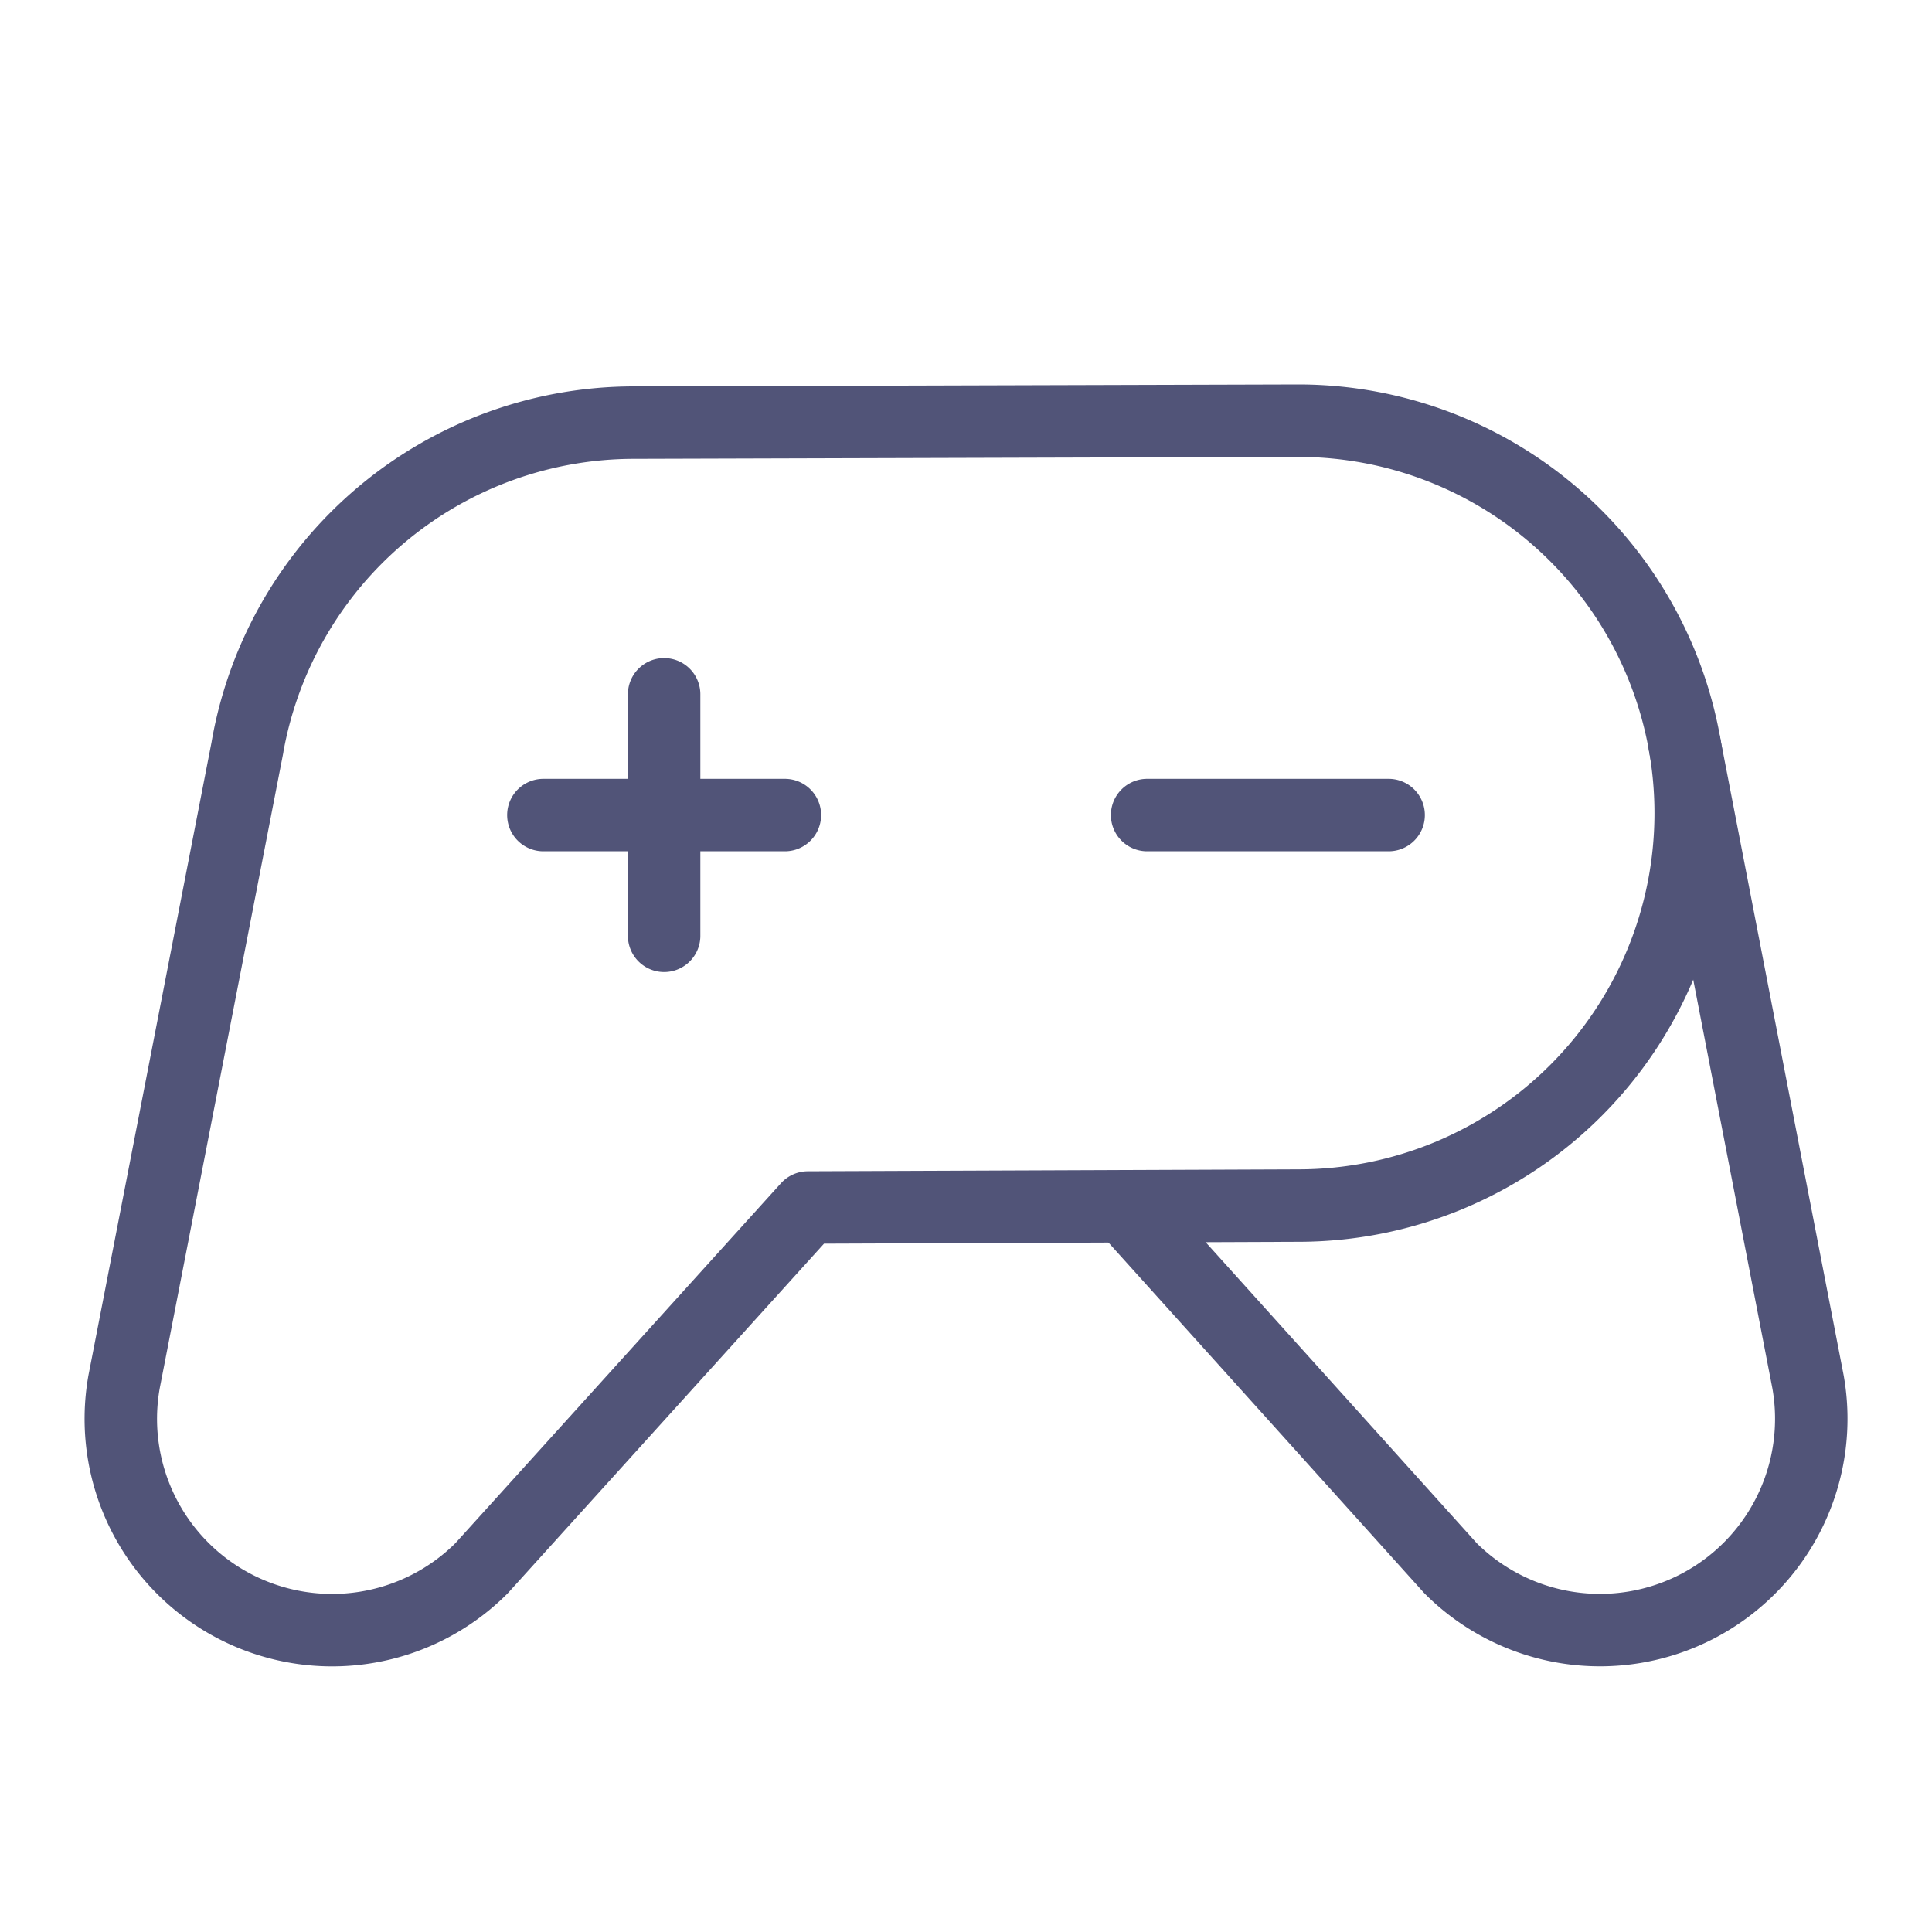 <svg xmlns="http://www.w3.org/2000/svg" width="40" height="40" fill="none" viewBox="0 0 40 40"><g stroke="#515478" stroke-linecap="round" stroke-linejoin="round" stroke-width="1.5" clip-path="url(#a)"><path d="M23.75 16.875h5m-17.5 0h5m-2.5-2.5v5M26.879 8.71l-13.752.04a8.13 8.13 0 0 0-8.003 6.714h.001l-2.557 13.15a4.375 4.375 0 0 0 7.403 3.854h0L16.726 25l10.153-.04a8.125 8.125 0 0 0 0-16.25"/><path d="m34.88 15.424 2.554 13.19a4.375 4.375 0 0 1-7.402 3.854h0l-6.75-7.494"/></g><defs><clipPath id="a"><path fill="#fff" d="M0 0h40v40H0z"/></clipPath></defs></svg>